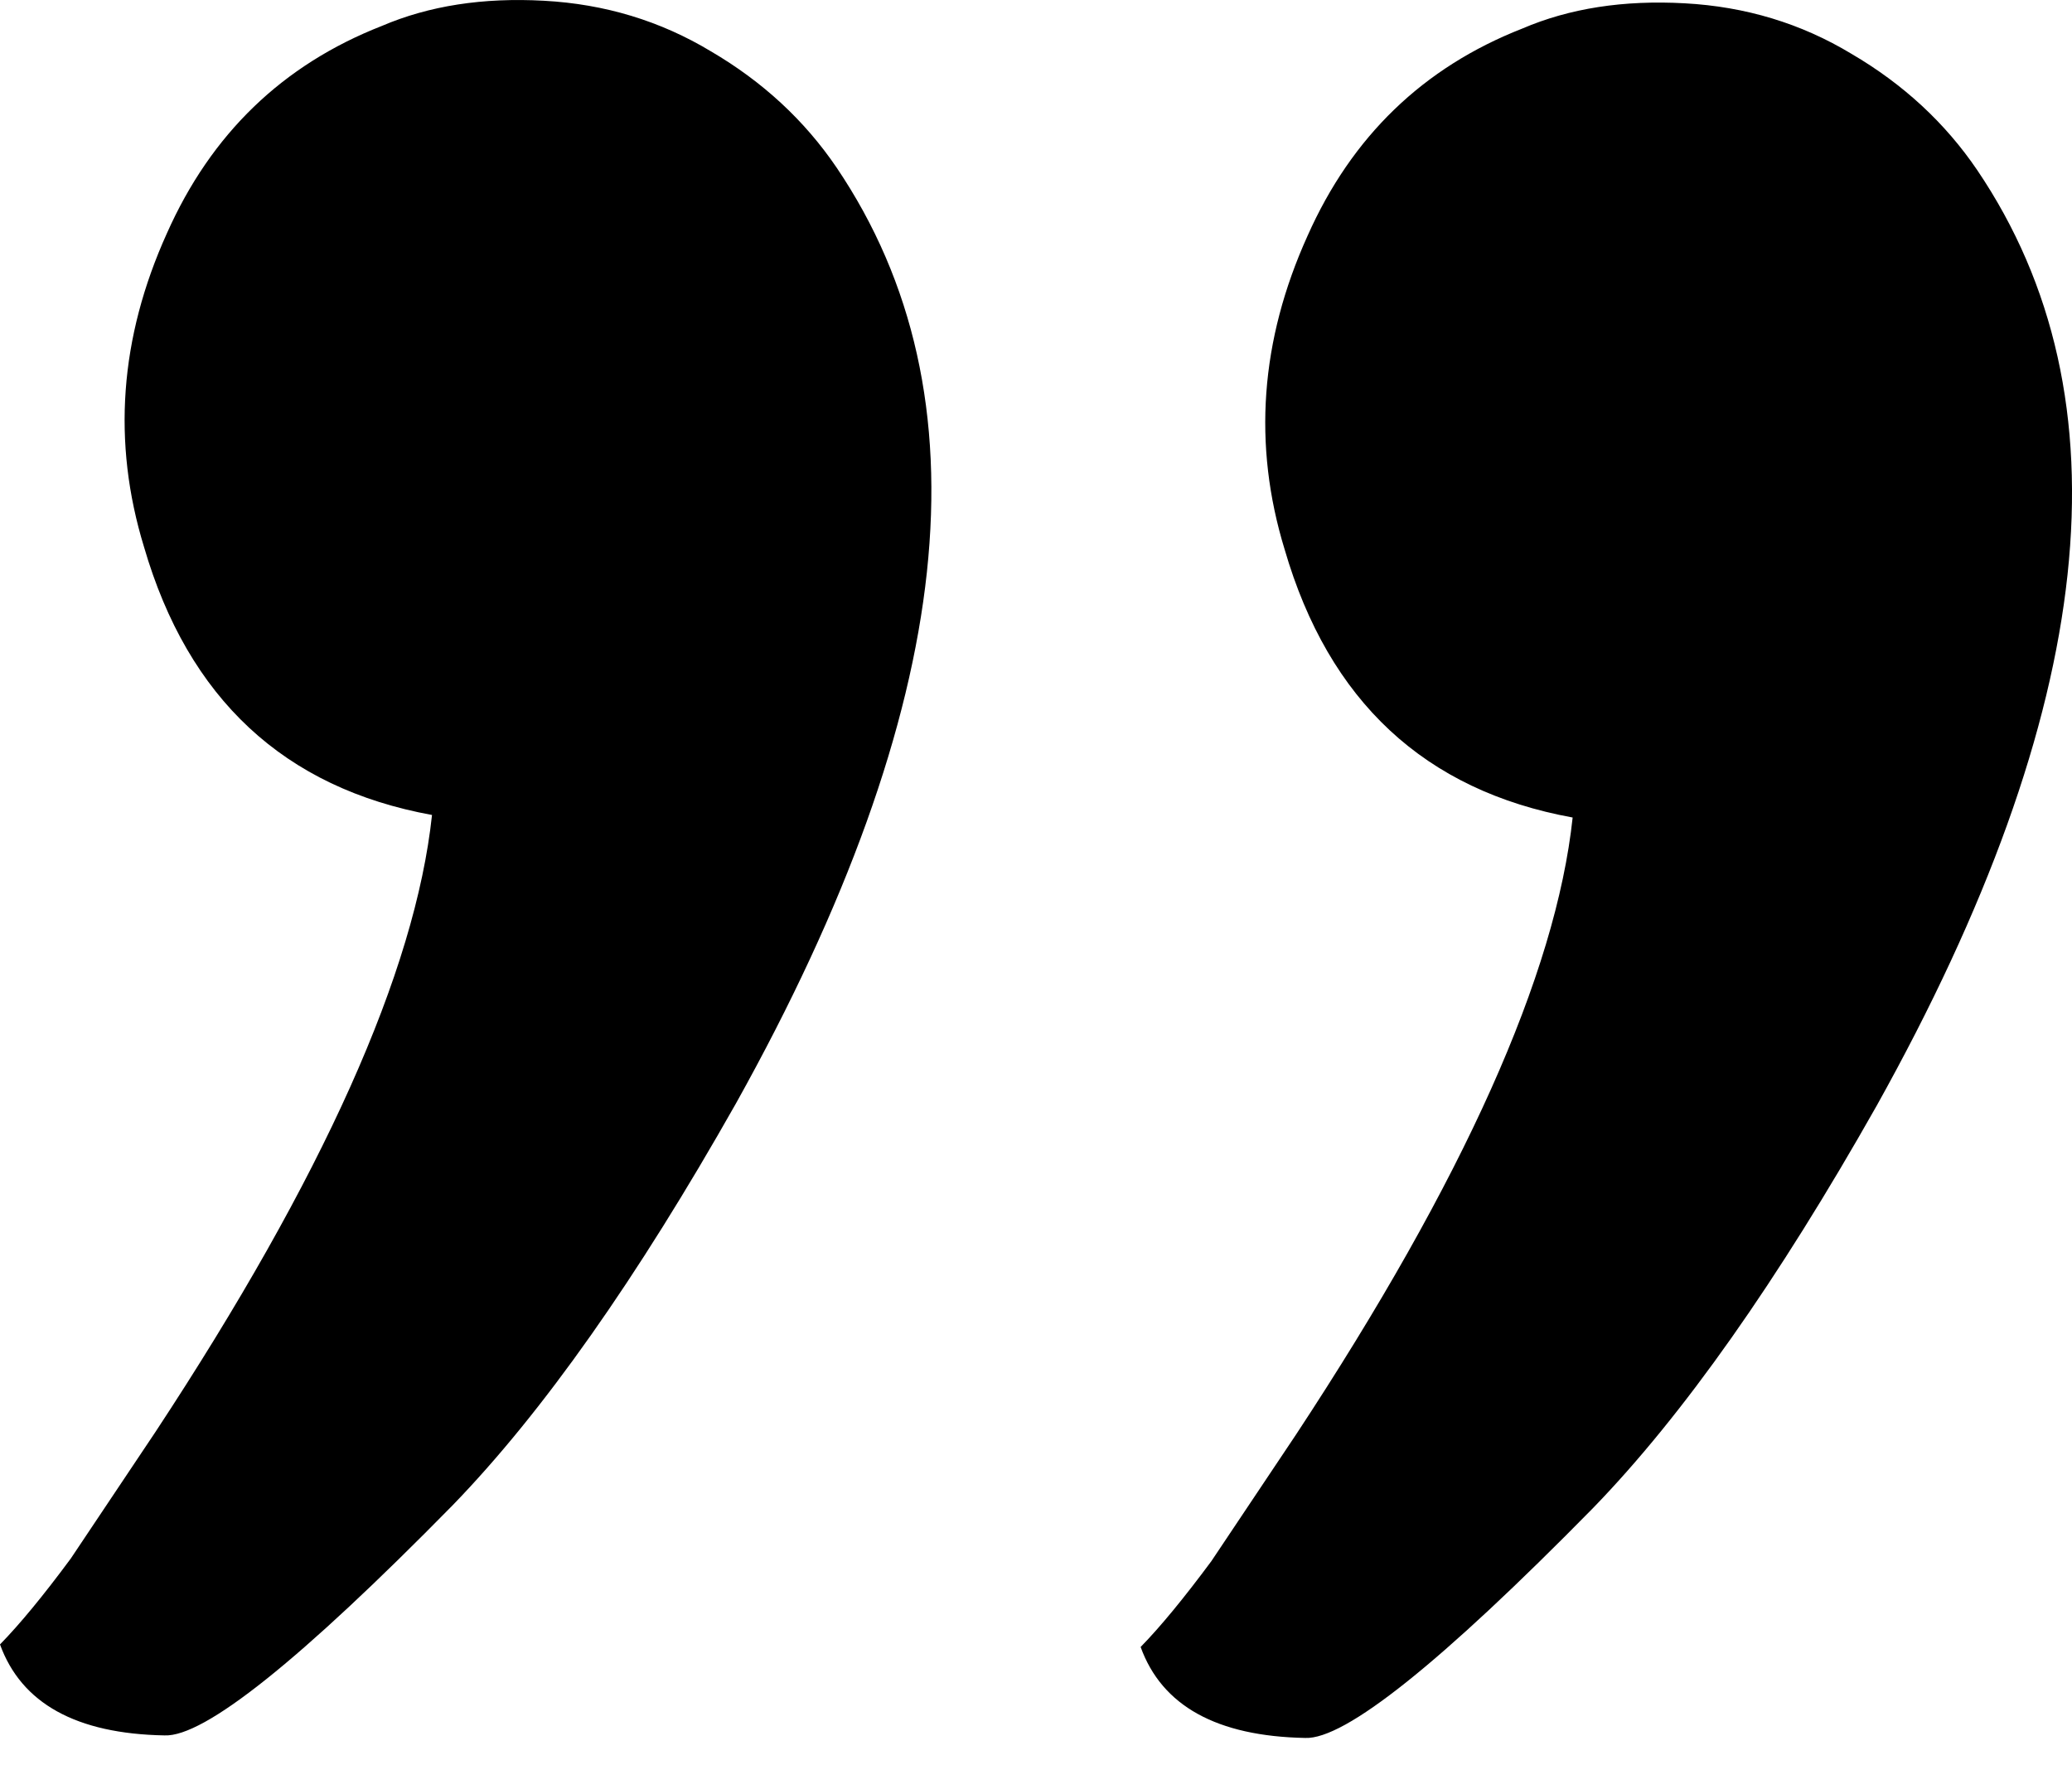 <svg width="22" height="19" viewBox="0 0 22 19" fill="none" xmlns="http://www.w3.org/2000/svg">
<path d="M4.053 0.276C4.555 0.061 5.129 -0.028 5.776 0.008C6.423 0.043 7.014 0.223 7.548 0.545C8.098 0.867 8.543 1.279 8.883 1.78C10.517 4.197 10.161 7.509 7.815 11.717C6.763 13.579 5.76 15.002 4.805 15.987C3.187 17.634 2.168 18.448 1.747 18.43C0.809 18.413 0.227 18.09 0 17.464C0.21 17.249 0.461 16.945 0.752 16.551L1.65 15.208C3.43 12.504 4.409 10.32 4.587 8.655C3.018 8.369 1.998 7.42 1.529 5.808C1.189 4.698 1.27 3.588 1.772 2.478C2.241 1.422 3.001 0.688 4.053 0.276ZM16.164 0.303C16.665 0.088 17.24 -0.001 17.887 0.035C18.534 0.07 19.125 0.249 19.659 0.572C20.209 0.894 20.654 1.306 20.994 1.807C22.628 4.224 22.272 7.536 19.926 11.743C18.874 13.605 17.871 15.029 16.916 16.014C15.298 17.661 14.279 18.475 13.858 18.457C12.92 18.439 12.337 18.117 12.111 17.491C12.321 17.276 12.572 16.971 12.863 16.578L13.761 15.235C15.541 12.531 16.52 10.347 16.698 8.682C15.128 8.396 14.109 7.447 13.64 5.835C13.3 4.725 13.381 3.615 13.883 2.505C14.352 1.449 15.112 0.715 16.164 0.303Z" fill="black"/>
</svg>